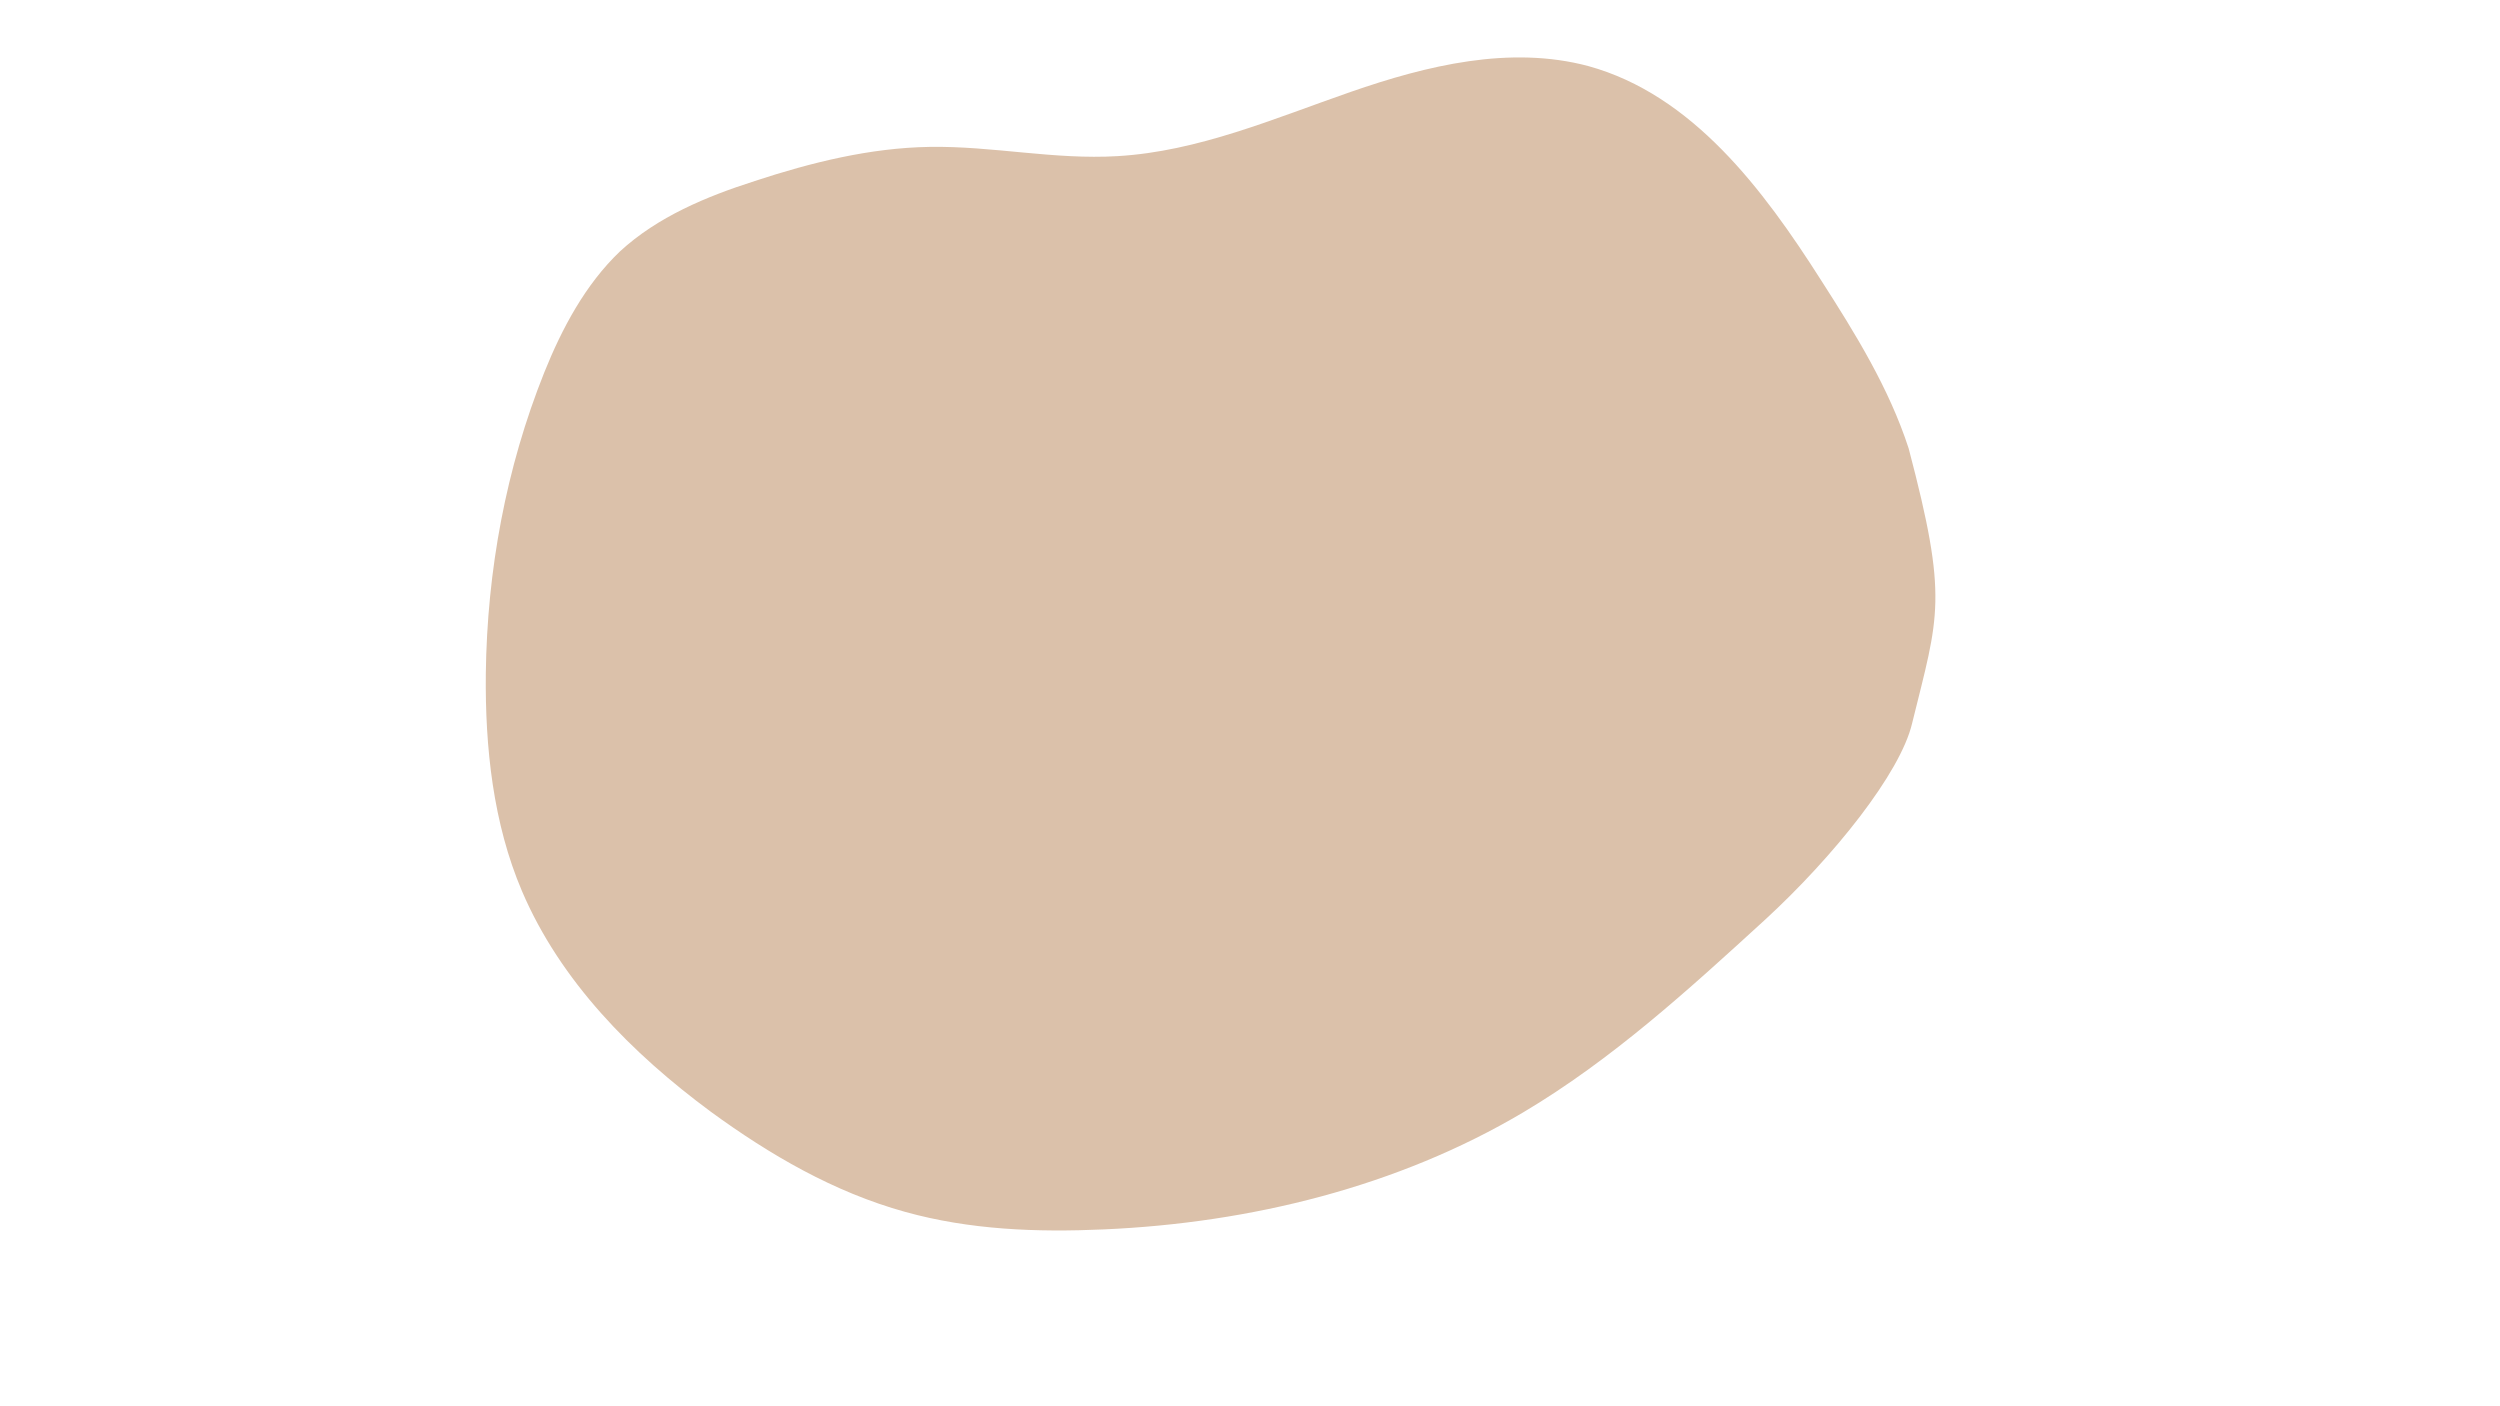 <svg xmlns="http://www.w3.org/2000/svg" xmlns:xlink="http://www.w3.org/1999/xlink" width="1366" zoomAndPan="magnify" viewBox="0 0 1024.5 576" height="768" preserveAspectRatio="xMidYMid meet" version="1.0"><defs><clipPath id="aa0c119875"><path d="M 199 23 L 794 23 L 794 505 L 199 505 Z M 199 23 " clip-rule="nonzero"/></clipPath><clipPath id="bb490cc965"><path d="M 724.859 -36.879 L 843.91 414.715 L 261.84 568.164 L 142.789 116.57 Z M 724.859 -36.879 " clip-rule="nonzero"/></clipPath><clipPath id="f99735ecaf"><path d="M 724.859 -36.879 L 843.91 414.715 L 261.84 568.164 L 142.789 116.57 Z M 724.859 -36.879 " clip-rule="nonzero"/></clipPath></defs><g clip-path="url(#aa0c119875)"><g clip-path="url(#bb490cc965)"><g clip-path="url(#f99735ecaf)"><path fill="#dbc1aa" d="M 782.164 183.754 C 774.164 159.125 760.363 136.777 746.305 114.879 C 722.512 77.469 693.488 38.801 650.855 27.066 C 618.859 18.555 584.875 26.762 553.48 37.676 C 522.09 48.586 490.996 62.055 457.988 63.98 C 432.039 65.547 406.793 59.777 380.922 60.195 C 356.547 60.594 332.512 66.555 309.293 74.184 C 289.5 80.531 269.469 88.824 254.02 103.062 C 239.883 116.582 230.309 134.547 223.031 152.656 C 207.371 191.809 199.605 233.77 199.086 276.086 C 198.766 306.297 202.078 337.43 213.914 365.191 C 229.668 402.086 258.926 431.652 291.203 455.527 C 315.453 473.234 341.703 488.535 370.957 496.637 C 397.371 503.984 424.762 505.047 452.305 503.812 C 512.242 501.191 572.73 486.375 624.188 455.863 C 660.652 434.199 691.906 405.625 723.16 377.051 C 751.359 351.164 778.828 316.809 783.602 296.348 C 794.516 252.047 798.5 245.723 782.164 183.754 Z M 782.164 183.754 " fill-opacity="1" fill-rule="nonzero"/></g></g></g></svg>